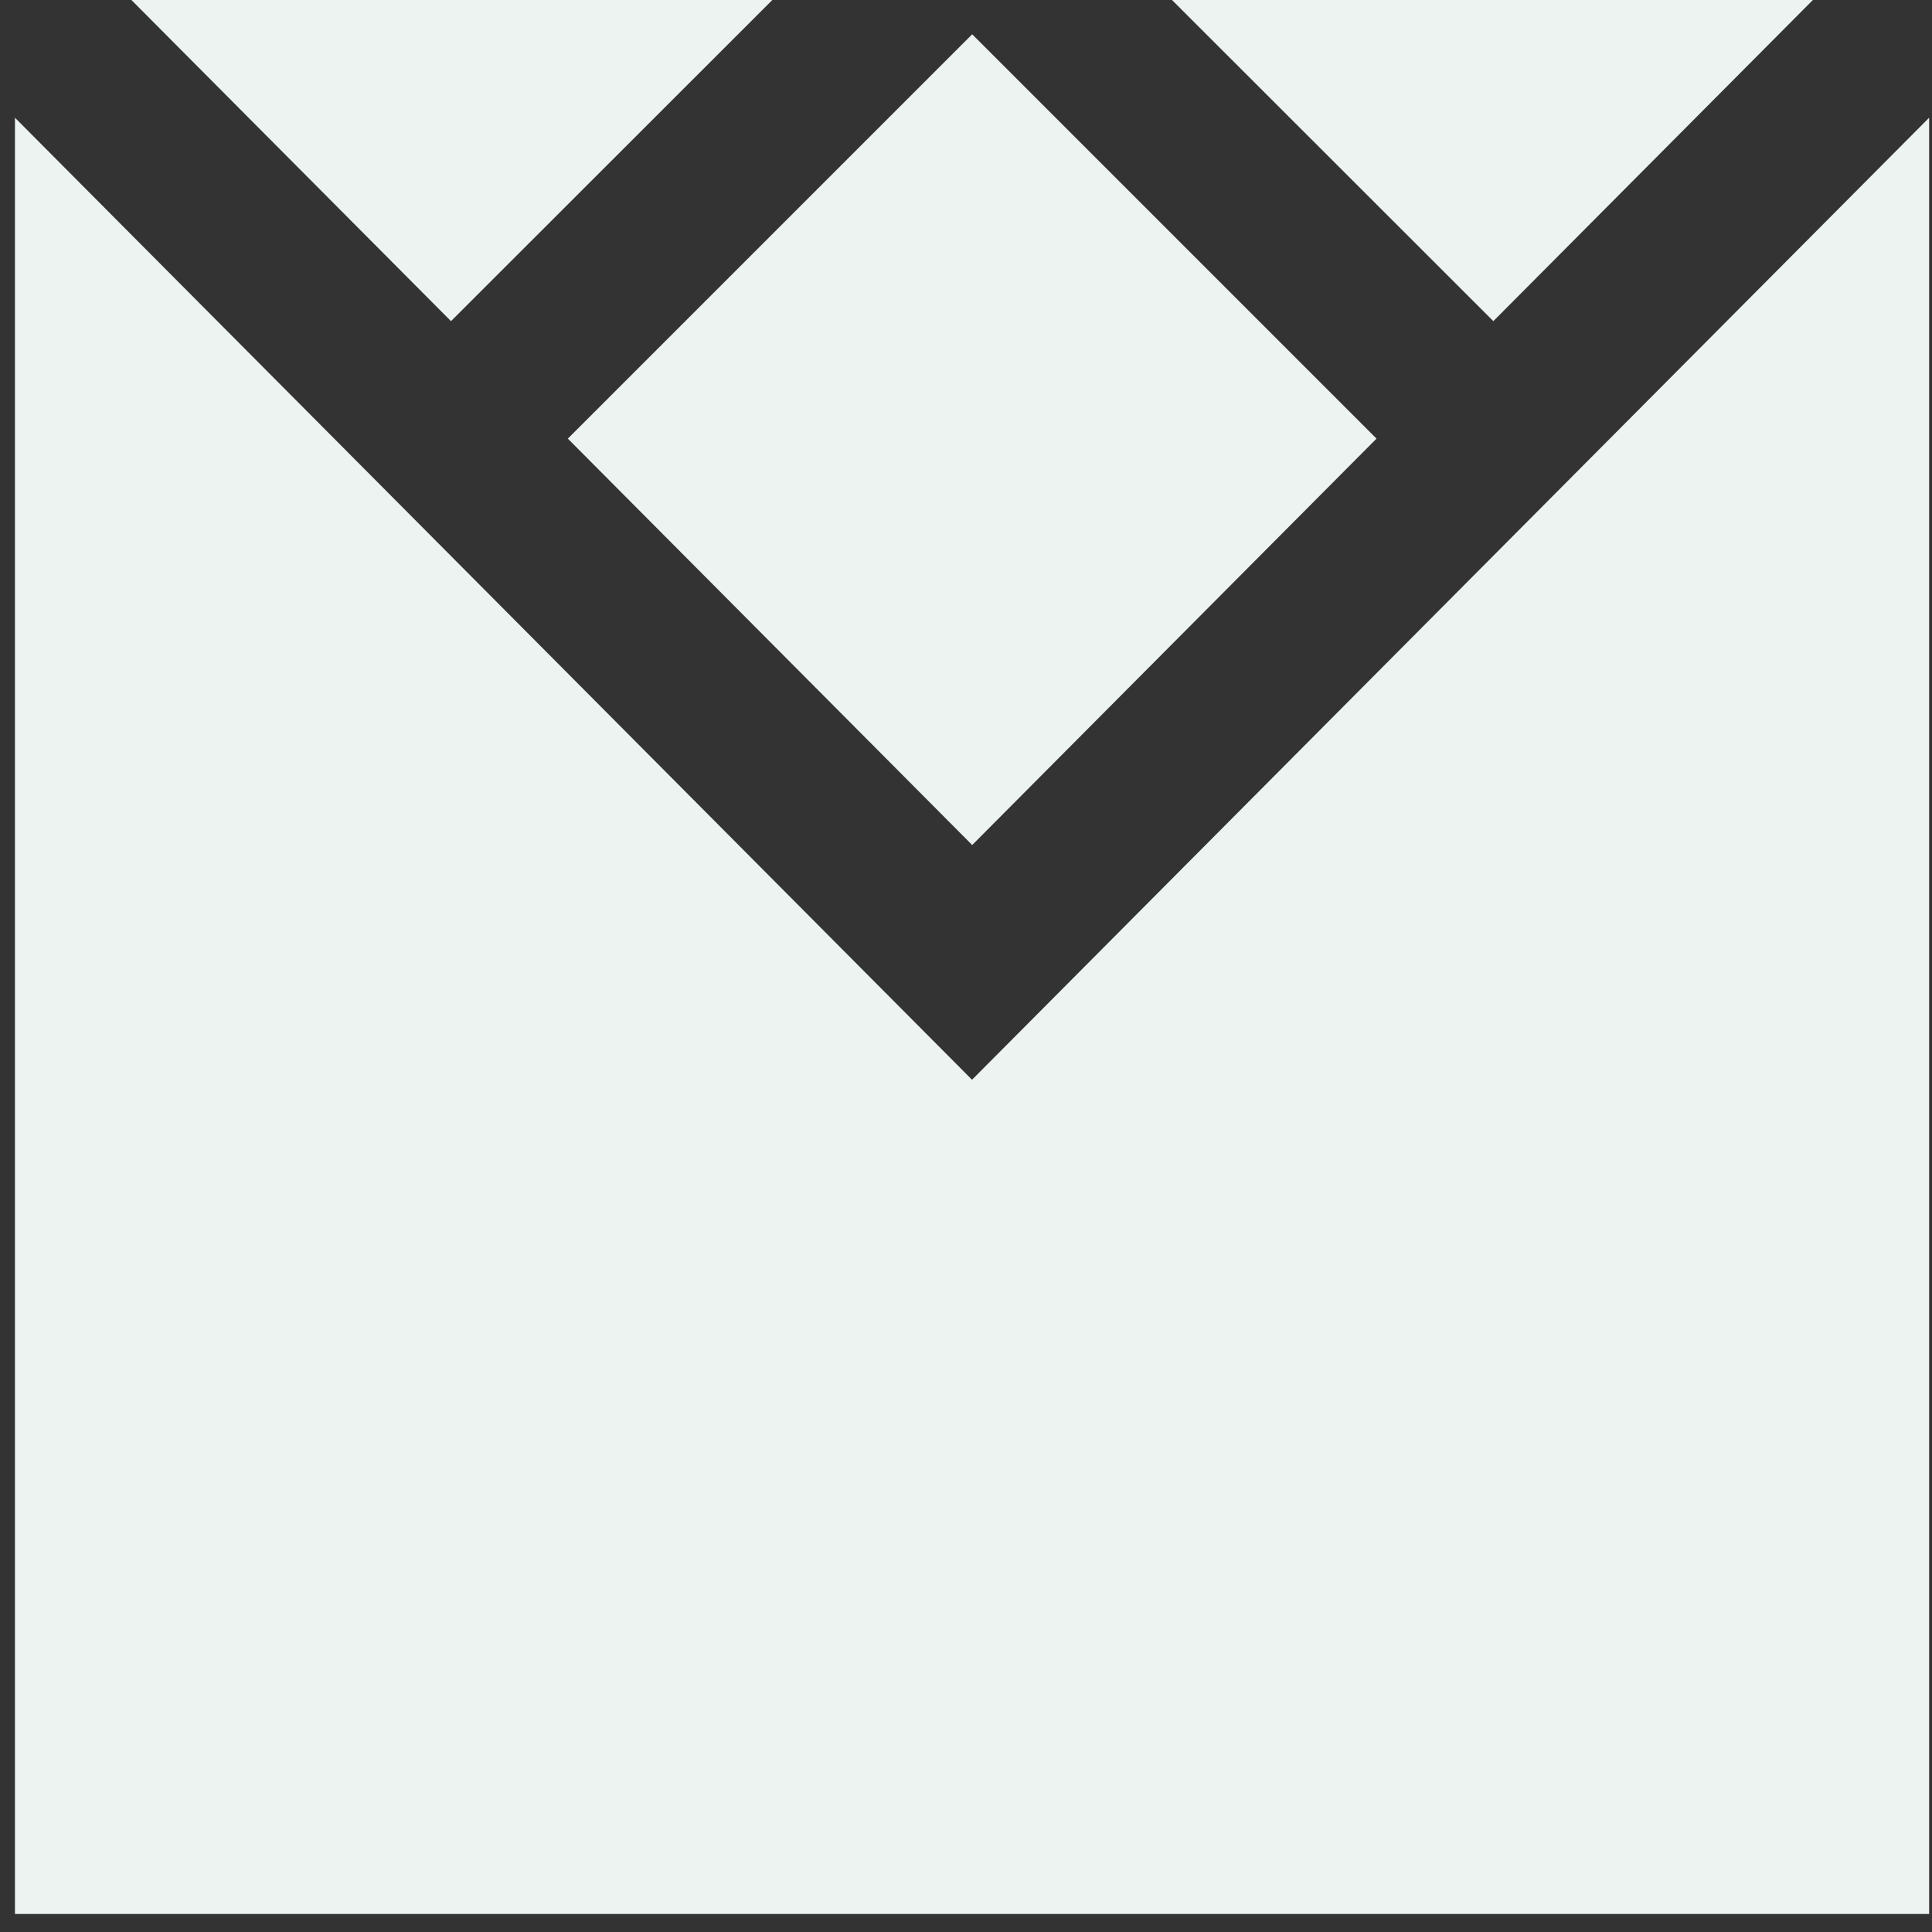 <?xml version="1.0" encoding="UTF-8"?> <svg xmlns="http://www.w3.org/2000/svg" width="58" height="58" viewBox="0 0 58 58" fill="none"><rect x="0" y="0" width="58" height="58" fill="#333333" stroke="none"/><path d="M23.186 0H3.945L13.539 9.641L23.186 0Z" fill="#EDF3F1"></path><path d="M29.186 25.368L41.324 13.168L29.186 1.029L17.047 13.168L29.186 25.368Z" fill="#EDF3F1"></path><path d="M35.184 0L44.831 9.641L54.424 0H35.184Z" fill="#EDF3F1"></path><path d="M57.914 3.534L29.181 32.415L0.449 3.534V57.458H57.914V3.534Z" fill="#EDF3F1"></path></svg> 
